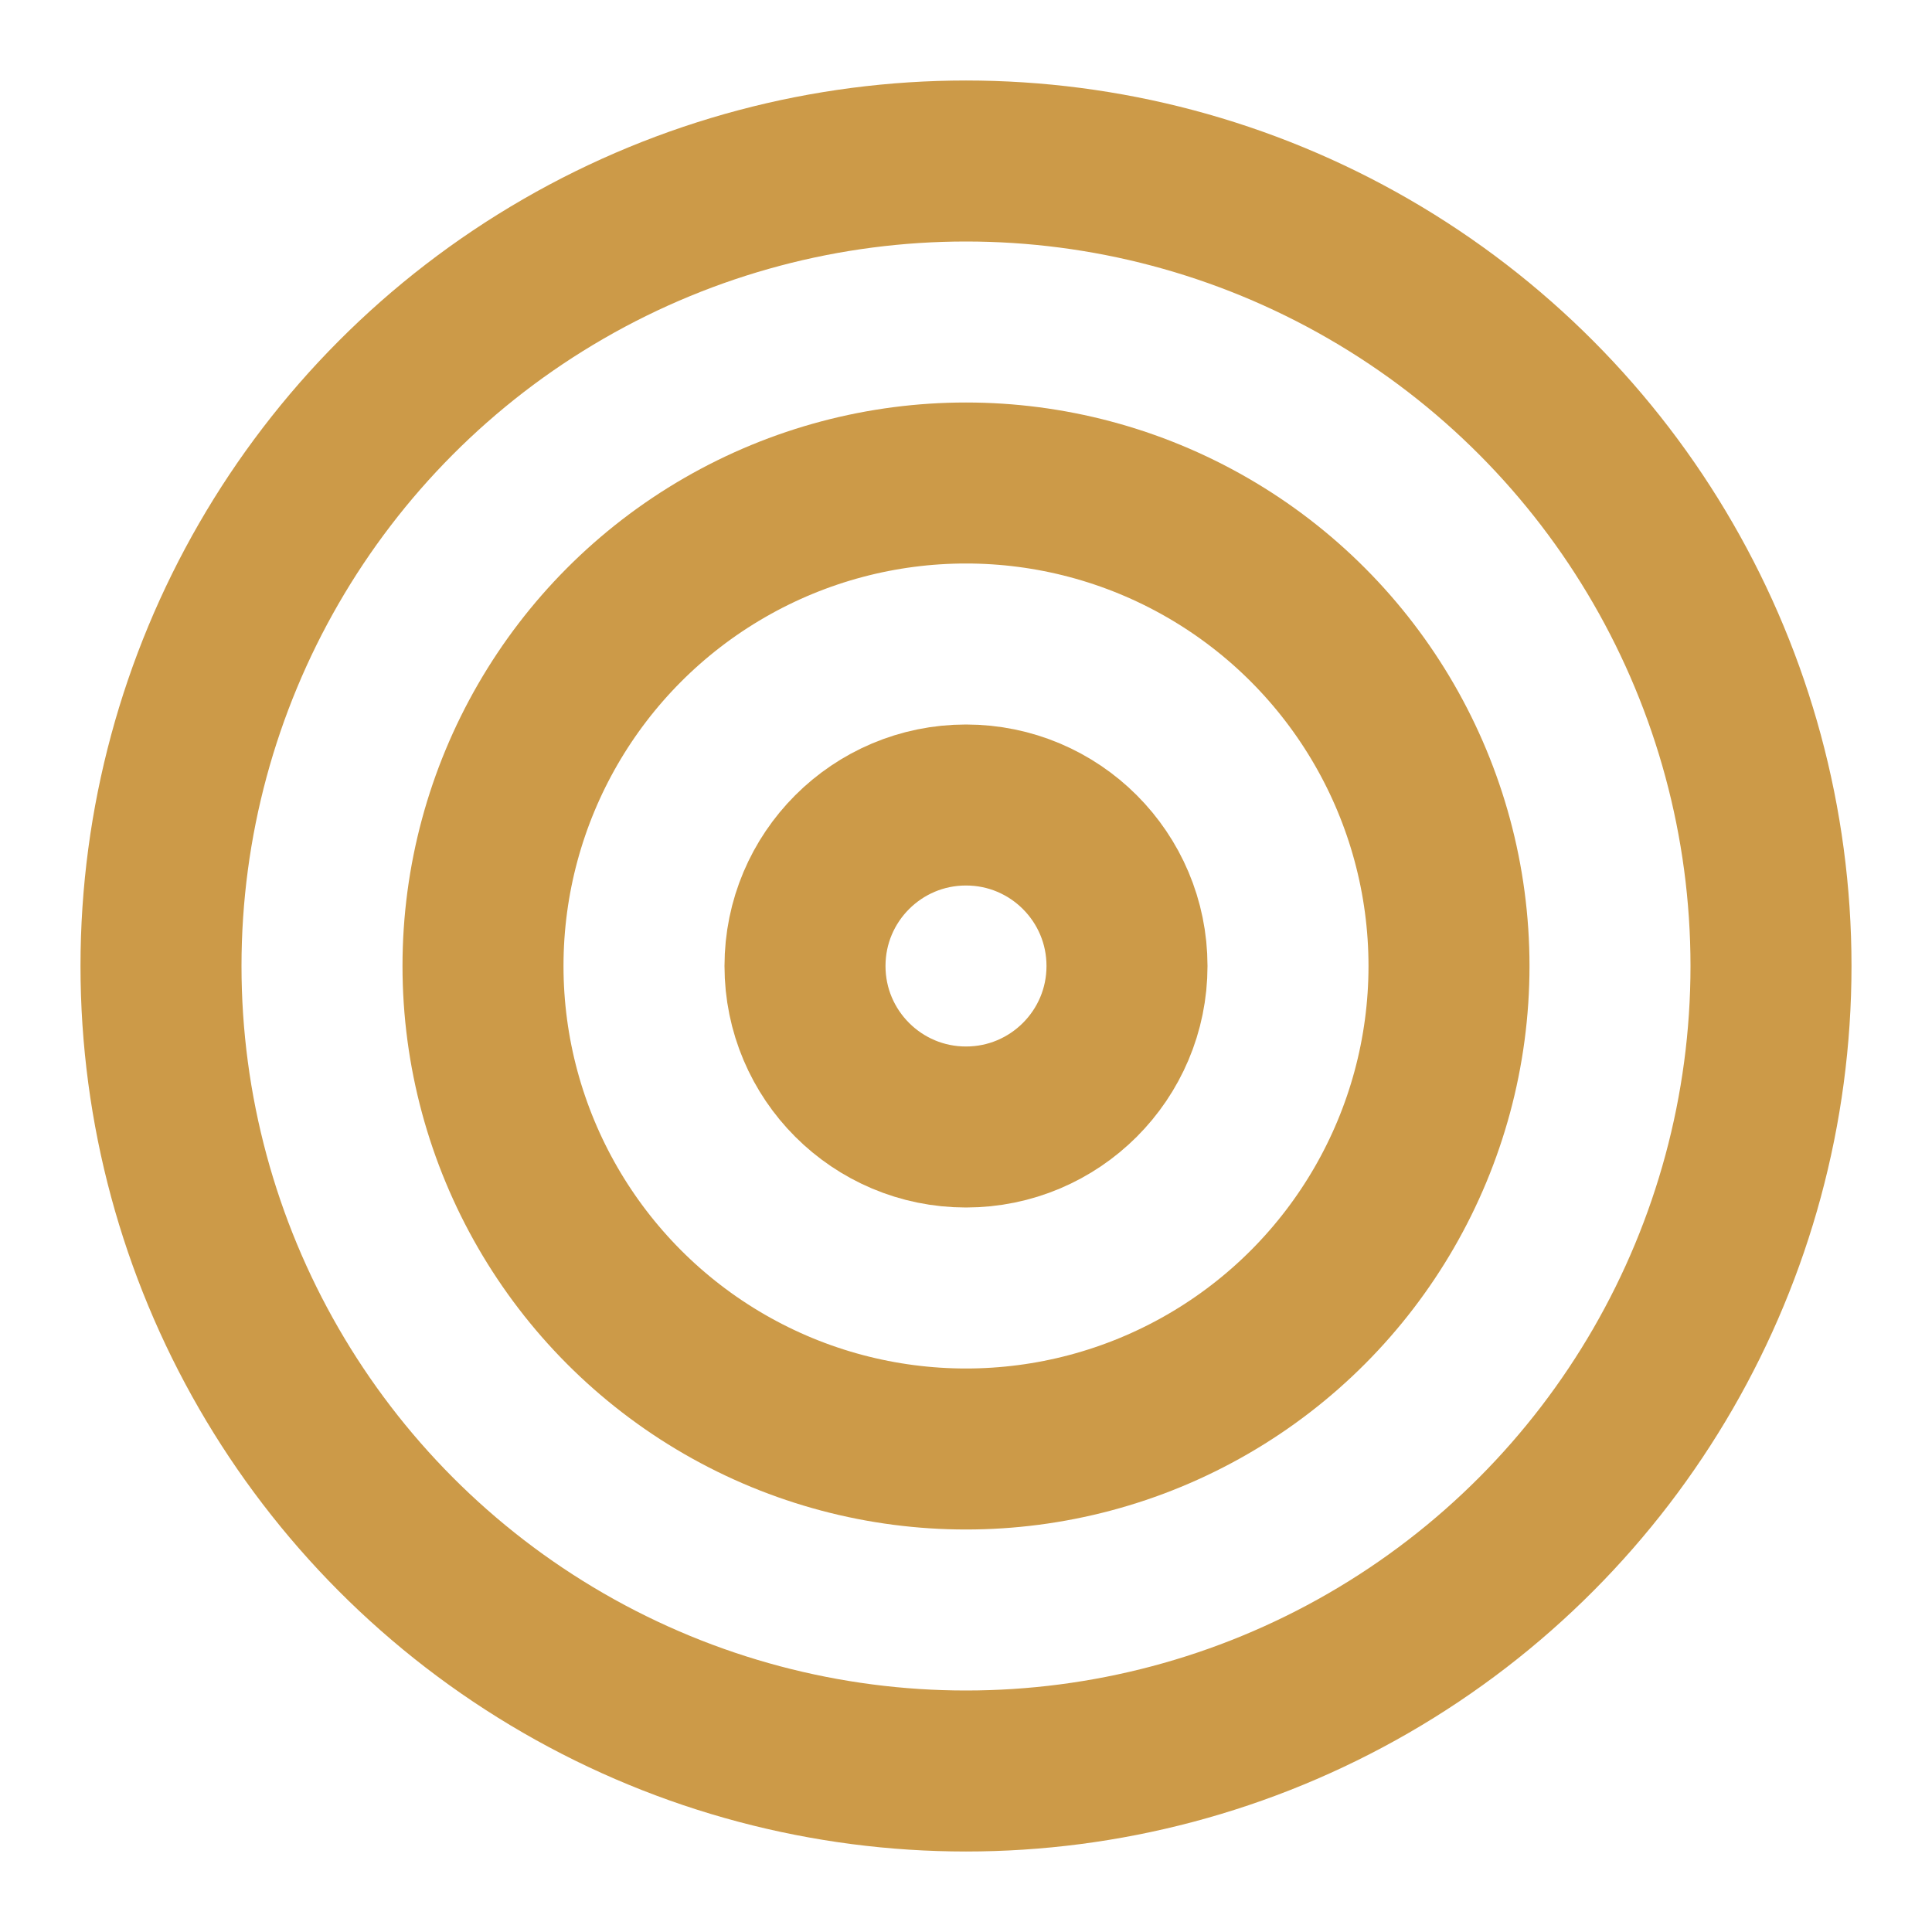 <svg xmlns="http://www.w3.org/2000/svg" width="24" height="24" viewBox="0 0 24 24" fill="none" stroke="#CC9A48" stroke-width="2" stroke-linecap="round" stroke-linejoin="round" class="feather feather-target"><circle cx="12" cy="12" r="10"></circle><circle cx="12" cy="12" r="6"></circle><circle cx="12" cy="12" r="2"></circle></svg>